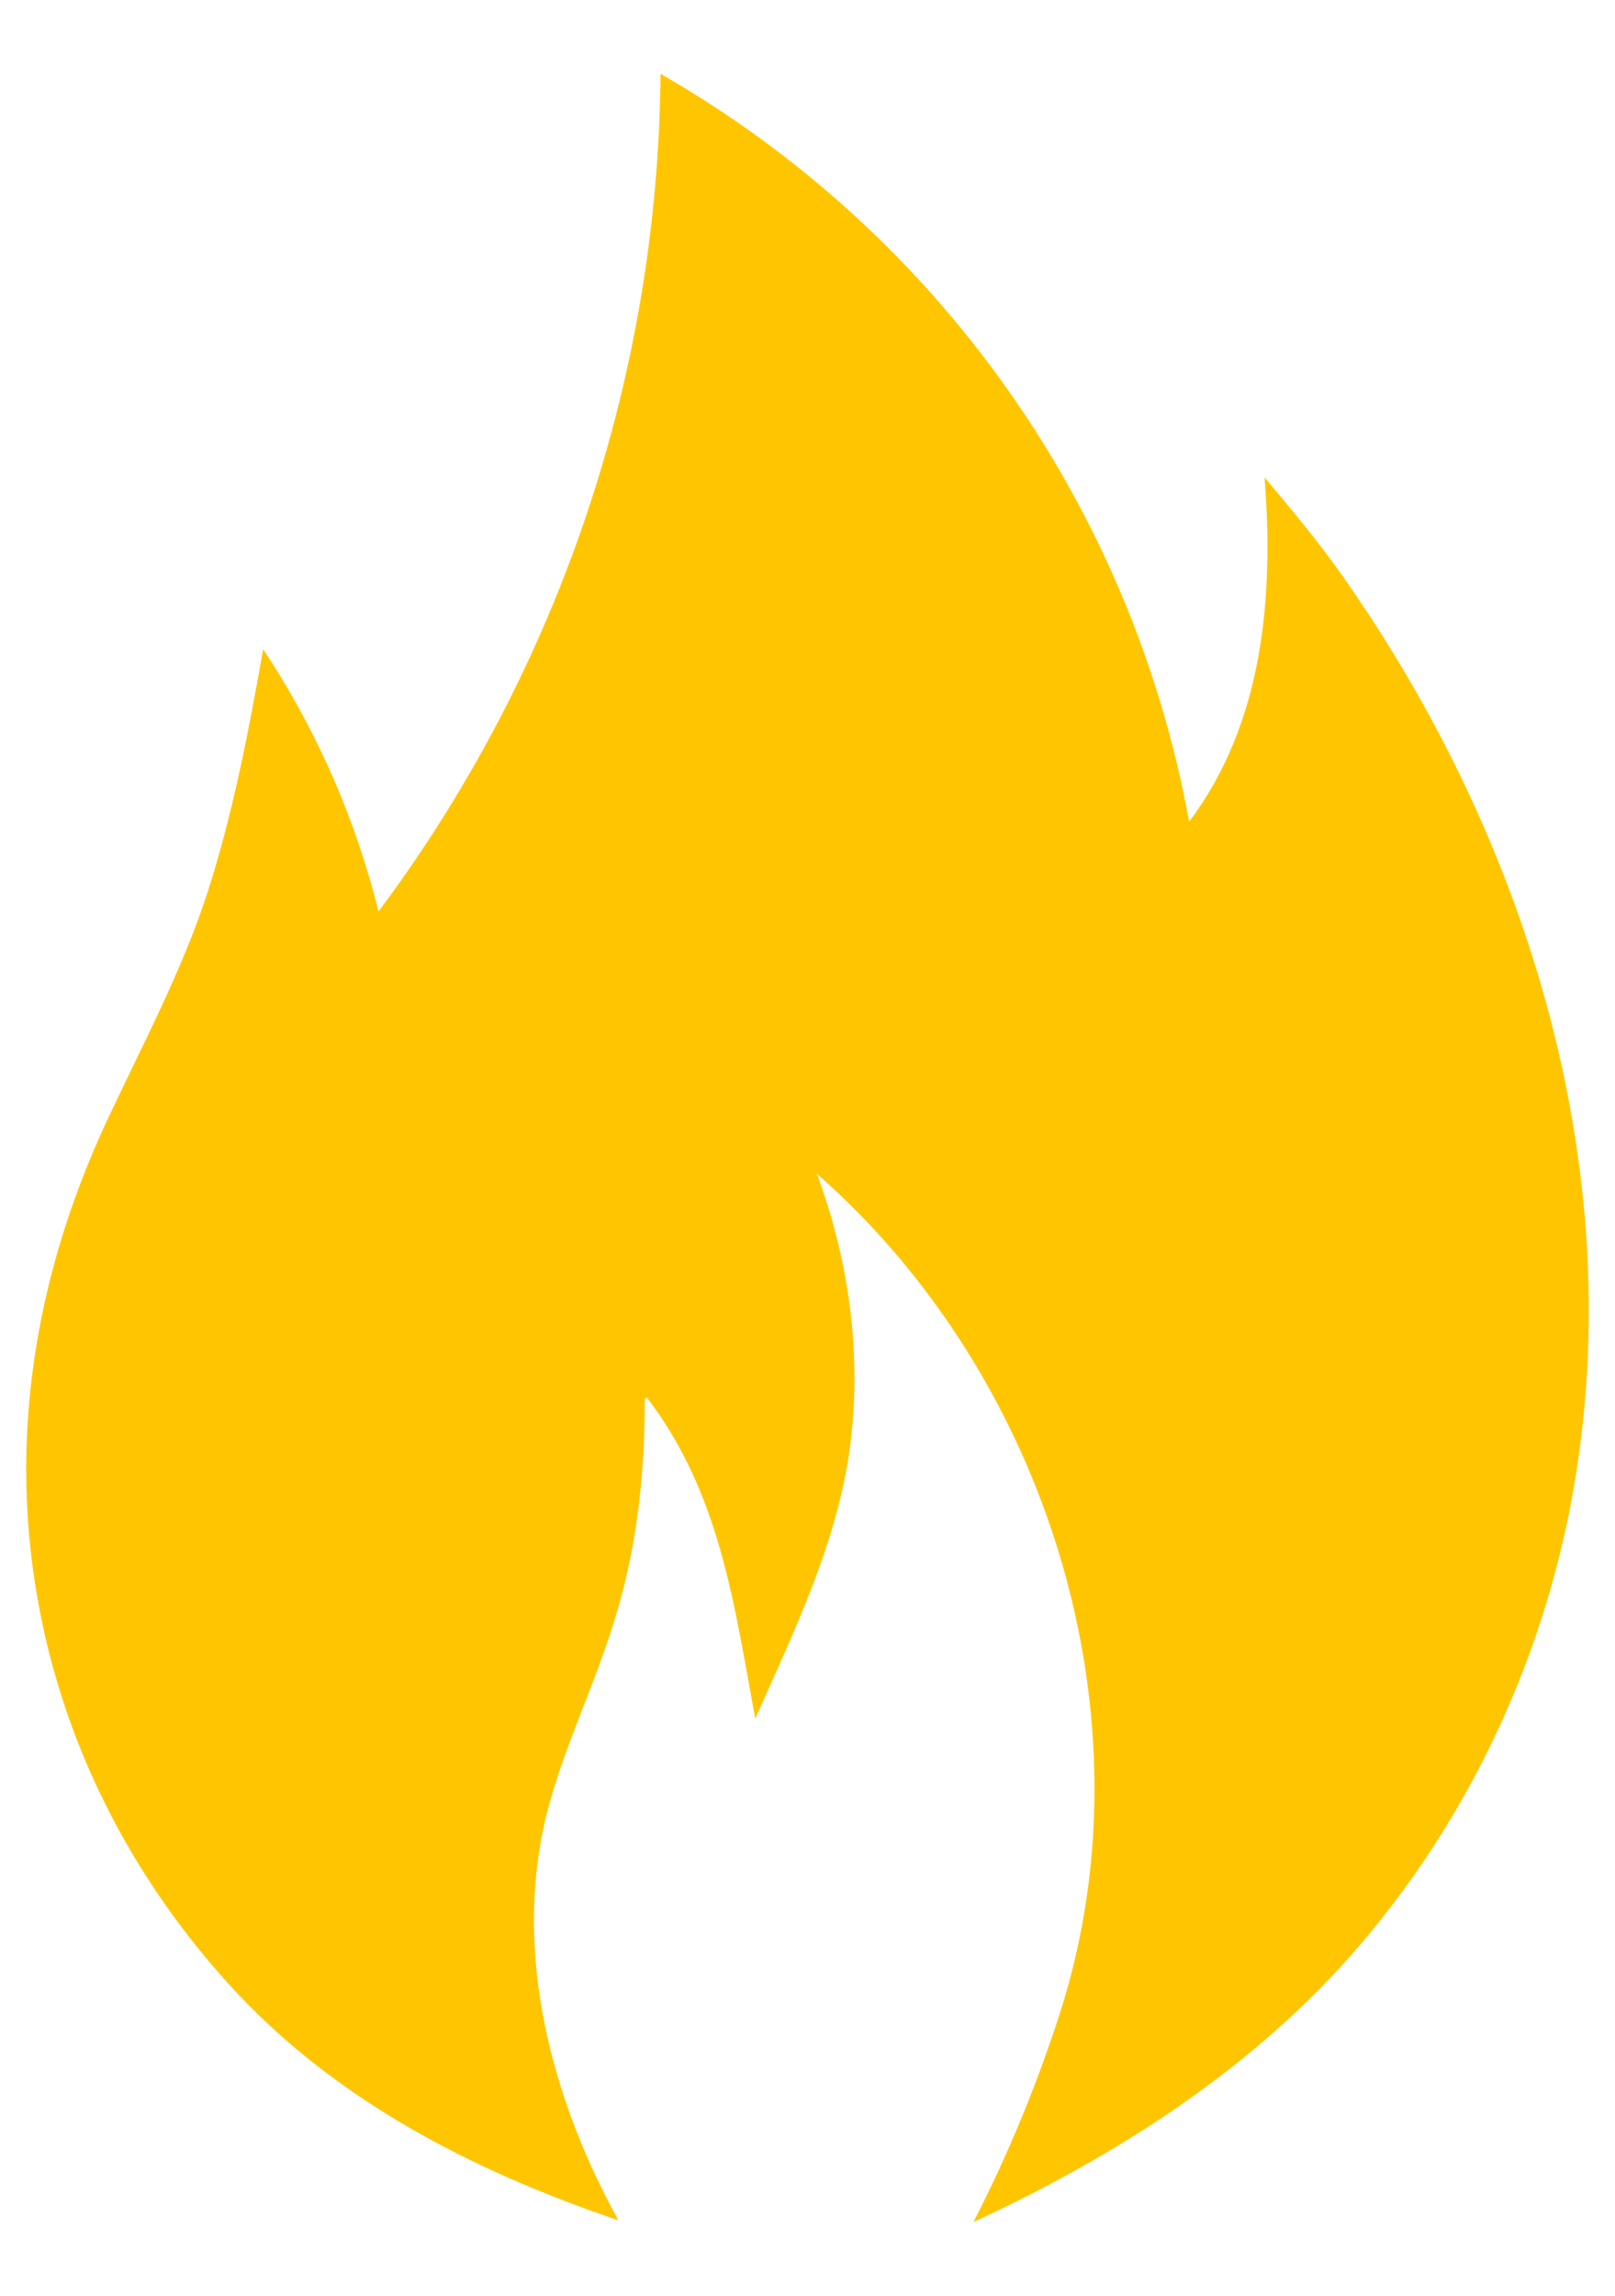 <svg width="19" height="27" viewBox="0 0 19 27" fill="none" xmlns="http://www.w3.org/2000/svg">
<path d="M7.61 16.436L7.586 16.455C7.586 17.288 7.503 18.126 7.266 18.93C7.034 19.748 6.636 20.519 6.428 21.347C6.031 22.965 6.487 24.689 7.276 26.113C5.561 25.532 3.924 24.694 2.694 23.338C1.618 22.151 0.858 20.732 0.514 19.168C0.063 17.114 0.374 15.084 1.251 13.195C1.667 12.304 2.137 11.432 2.442 10.493C2.742 9.563 2.926 8.594 3.096 7.635C3.722 8.578 4.18 9.622 4.453 10.72C6.579 7.873 7.741 4.422 7.771 0.868C9.385 1.793 10.779 3.059 11.853 4.579C12.927 6.098 13.656 7.834 13.99 9.664C14.862 8.502 14.988 7.025 14.877 5.615C15.191 5.988 15.507 6.366 15.787 6.763C17.996 9.897 19.207 13.854 18.481 17.681C18.117 19.594 17.26 21.401 15.996 22.878C14.77 24.311 13.148 25.349 11.452 26.133C11.86 25.339 12.201 24.512 12.474 23.662C13.583 20.189 12.324 16.184 9.611 13.805C9.985 14.818 10.14 15.912 10.004 16.988C9.859 18.121 9.345 19.181 8.885 20.213C8.637 18.862 8.467 17.554 7.61 16.436Z" fill="#FFC600"/>
</svg>
